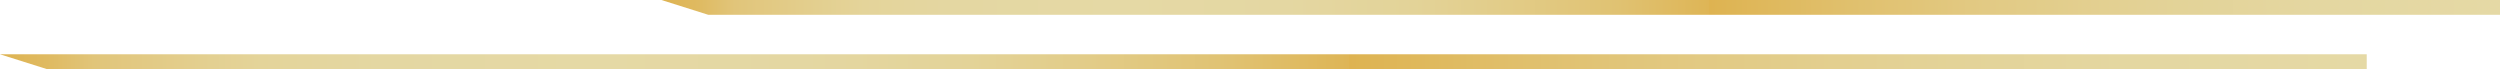 <?xml version="1.0" encoding="UTF-8"?>
<svg id="_レイヤー_2" data-name="レイヤー_2" xmlns="http://www.w3.org/2000/svg" xmlns:xlink="http://www.w3.org/1999/xlink" viewBox="0 0 1013 28">
  <defs>
    <style>
      .cls-1 {
        fill: url(#_名称未設定グラデーション_153-2);
      }

      .cls-2 {
        fill: url(#_名称未設定グラデーション_153);
      }
    </style>
    <linearGradient id="_名称未設定グラデーション_153" data-name="名称未設定グラデーション 153" x1="-1816" y1="3" x2="-1071" y2="3" gradientTransform="translate(-803) rotate(-180) scale(1 -1)" gradientUnits="userSpaceOnUse">
      <stop offset="0" stop-color="#e5d9a5"/>
      <stop offset=".1" stop-color="#e4d7a1"/>
      <stop offset=".19" stop-color="#e3d296"/>
      <stop offset=".28" stop-color="#e2ca84"/>
      <stop offset=".36" stop-color="#e0bf6b"/>
      <stop offset=".43" stop-color="#deb351"/>
      <stop offset=".43" stop-color="#deb556"/>
      <stop offset=".48" stop-color="#e0c272"/>
      <stop offset=".54" stop-color="#e2cc88"/>
      <stop offset=".59" stop-color="#e3d398"/>
      <stop offset=".66" stop-color="#e4d7a2"/>
      <stop offset=".75" stop-color="#e5d9a5"/>
      <stop offset=".84" stop-color="#e4d7a2"/>
      <stop offset=".89" stop-color="#e4d49a"/>
      <stop offset=".92" stop-color="#e3ce8d"/>
      <stop offset=".96" stop-color="#e1c57a"/>
      <stop offset=".98" stop-color="#dfba61"/>
      <stop offset="1" stop-color="#deb351"/>
    </linearGradient>
    <linearGradient id="_名称未設定グラデーション_153-2" data-name="名称未設定グラデーション 153" x1="-1762" y1="25" x2="-803" y2="25" xlink:href="#_名称未設定グラデーション_153"/>
  </defs>
  <g id="Goldアニメーションイメージ">
    <g>
      <polygon class="cls-2" points="287 6 1013 6 1013 0 268 0 287 6"/>
      <polygon class="cls-1" points="19 28 959 28 959 22 0 22 19 28"/>
    </g>
  </g>
</svg>